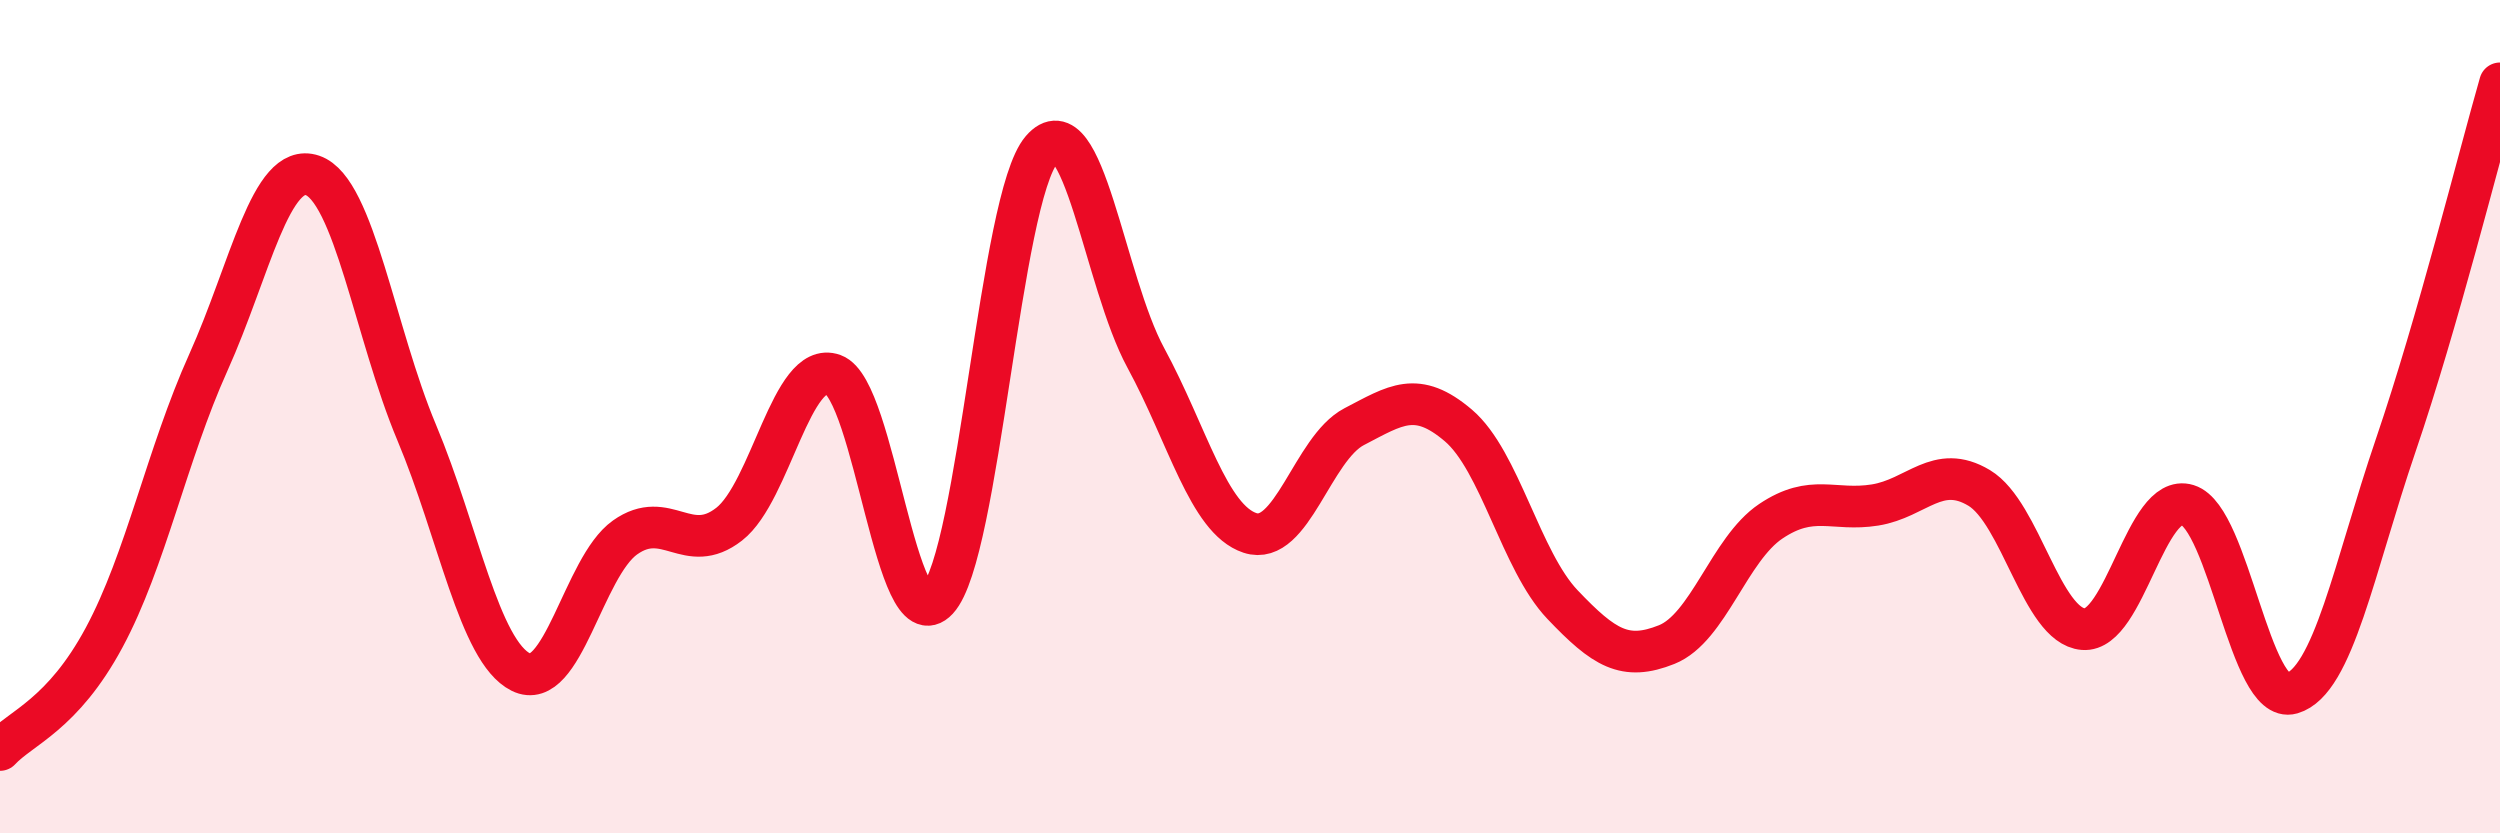 
    <svg width="60" height="20" viewBox="0 0 60 20" xmlns="http://www.w3.org/2000/svg">
      <path
        d="M 0,18 C 0.5,17.46 1.5,17.16 2.5,15.3 C 3.5,13.44 4,10.92 5,8.7 C 6,6.48 6.5,3.87 7.5,4.21 C 8.5,4.55 9,8 10,10.38 C 11,12.76 11.5,15.63 12.5,16.13 C 13.5,16.63 14,13.61 15,12.9 C 16,12.19 16.5,13.36 17.5,12.58 C 18.5,11.8 19,8.63 20,8.99 C 21,9.35 21.5,15.47 22.5,14.39 C 23.5,13.31 24,4.75 25,3.59 C 26,2.43 26.5,6.75 27.5,8.59 C 28.5,10.43 29,12.46 30,12.79 C 31,13.12 31.5,10.76 32.5,10.24 C 33.5,9.72 34,9.36 35,10.21 C 36,11.06 36.5,13.46 37.5,14.51 C 38.5,15.56 39,15.87 40,15.47 C 41,15.07 41.5,13.18 42.5,12.51 C 43.5,11.84 44,12.28 45,12.12 C 46,11.96 46.5,11.11 47.5,11.71 C 48.5,12.31 49,15.02 50,15.1 C 51,15.18 51.5,11.81 52.5,12.12 C 53.5,12.43 54,16.93 55,16.64 C 56,16.35 56.5,13.61 57.5,10.68 C 58.5,7.75 59.5,3.74 60,2L60 20L0 20Z"
        fill="#EB0A25"
        opacity="0.1"
        stroke-linecap="round"
        stroke-linejoin="round"
      />
      <path
        d="M 0,18 C 0.5,17.46 1.5,17.16 2.5,15.3 C 3.5,13.44 4,10.92 5,8.7 C 6,6.48 6.5,3.87 7.5,4.21 C 8.5,4.55 9,8 10,10.38 C 11,12.76 11.5,15.63 12.5,16.13 C 13.5,16.63 14,13.61 15,12.9 C 16,12.19 16.5,13.36 17.5,12.58 C 18.5,11.8 19,8.63 20,8.99 C 21,9.35 21.5,15.47 22.5,14.39 C 23.5,13.31 24,4.75 25,3.59 C 26,2.43 26.5,6.75 27.5,8.59 C 28.5,10.43 29,12.46 30,12.79 C 31,13.12 31.5,10.76 32.5,10.24 C 33.5,9.72 34,9.36 35,10.21 C 36,11.06 36.5,13.46 37.5,14.51 C 38.5,15.56 39,15.87 40,15.47 C 41,15.07 41.5,13.18 42.5,12.51 C 43.5,11.84 44,12.28 45,12.12 C 46,11.96 46.5,11.11 47.5,11.71 C 48.5,12.31 49,15.02 50,15.1 C 51,15.18 51.5,11.81 52.5,12.12 C 53.5,12.43 54,16.93 55,16.64 C 56,16.35 56.5,13.61 57.5,10.68 C 58.5,7.75 59.5,3.74 60,2"
        stroke="#EB0A25"
        stroke-width="1"
        fill="none"
        stroke-linecap="round"
        stroke-linejoin="round"
      />
    </svg>
  